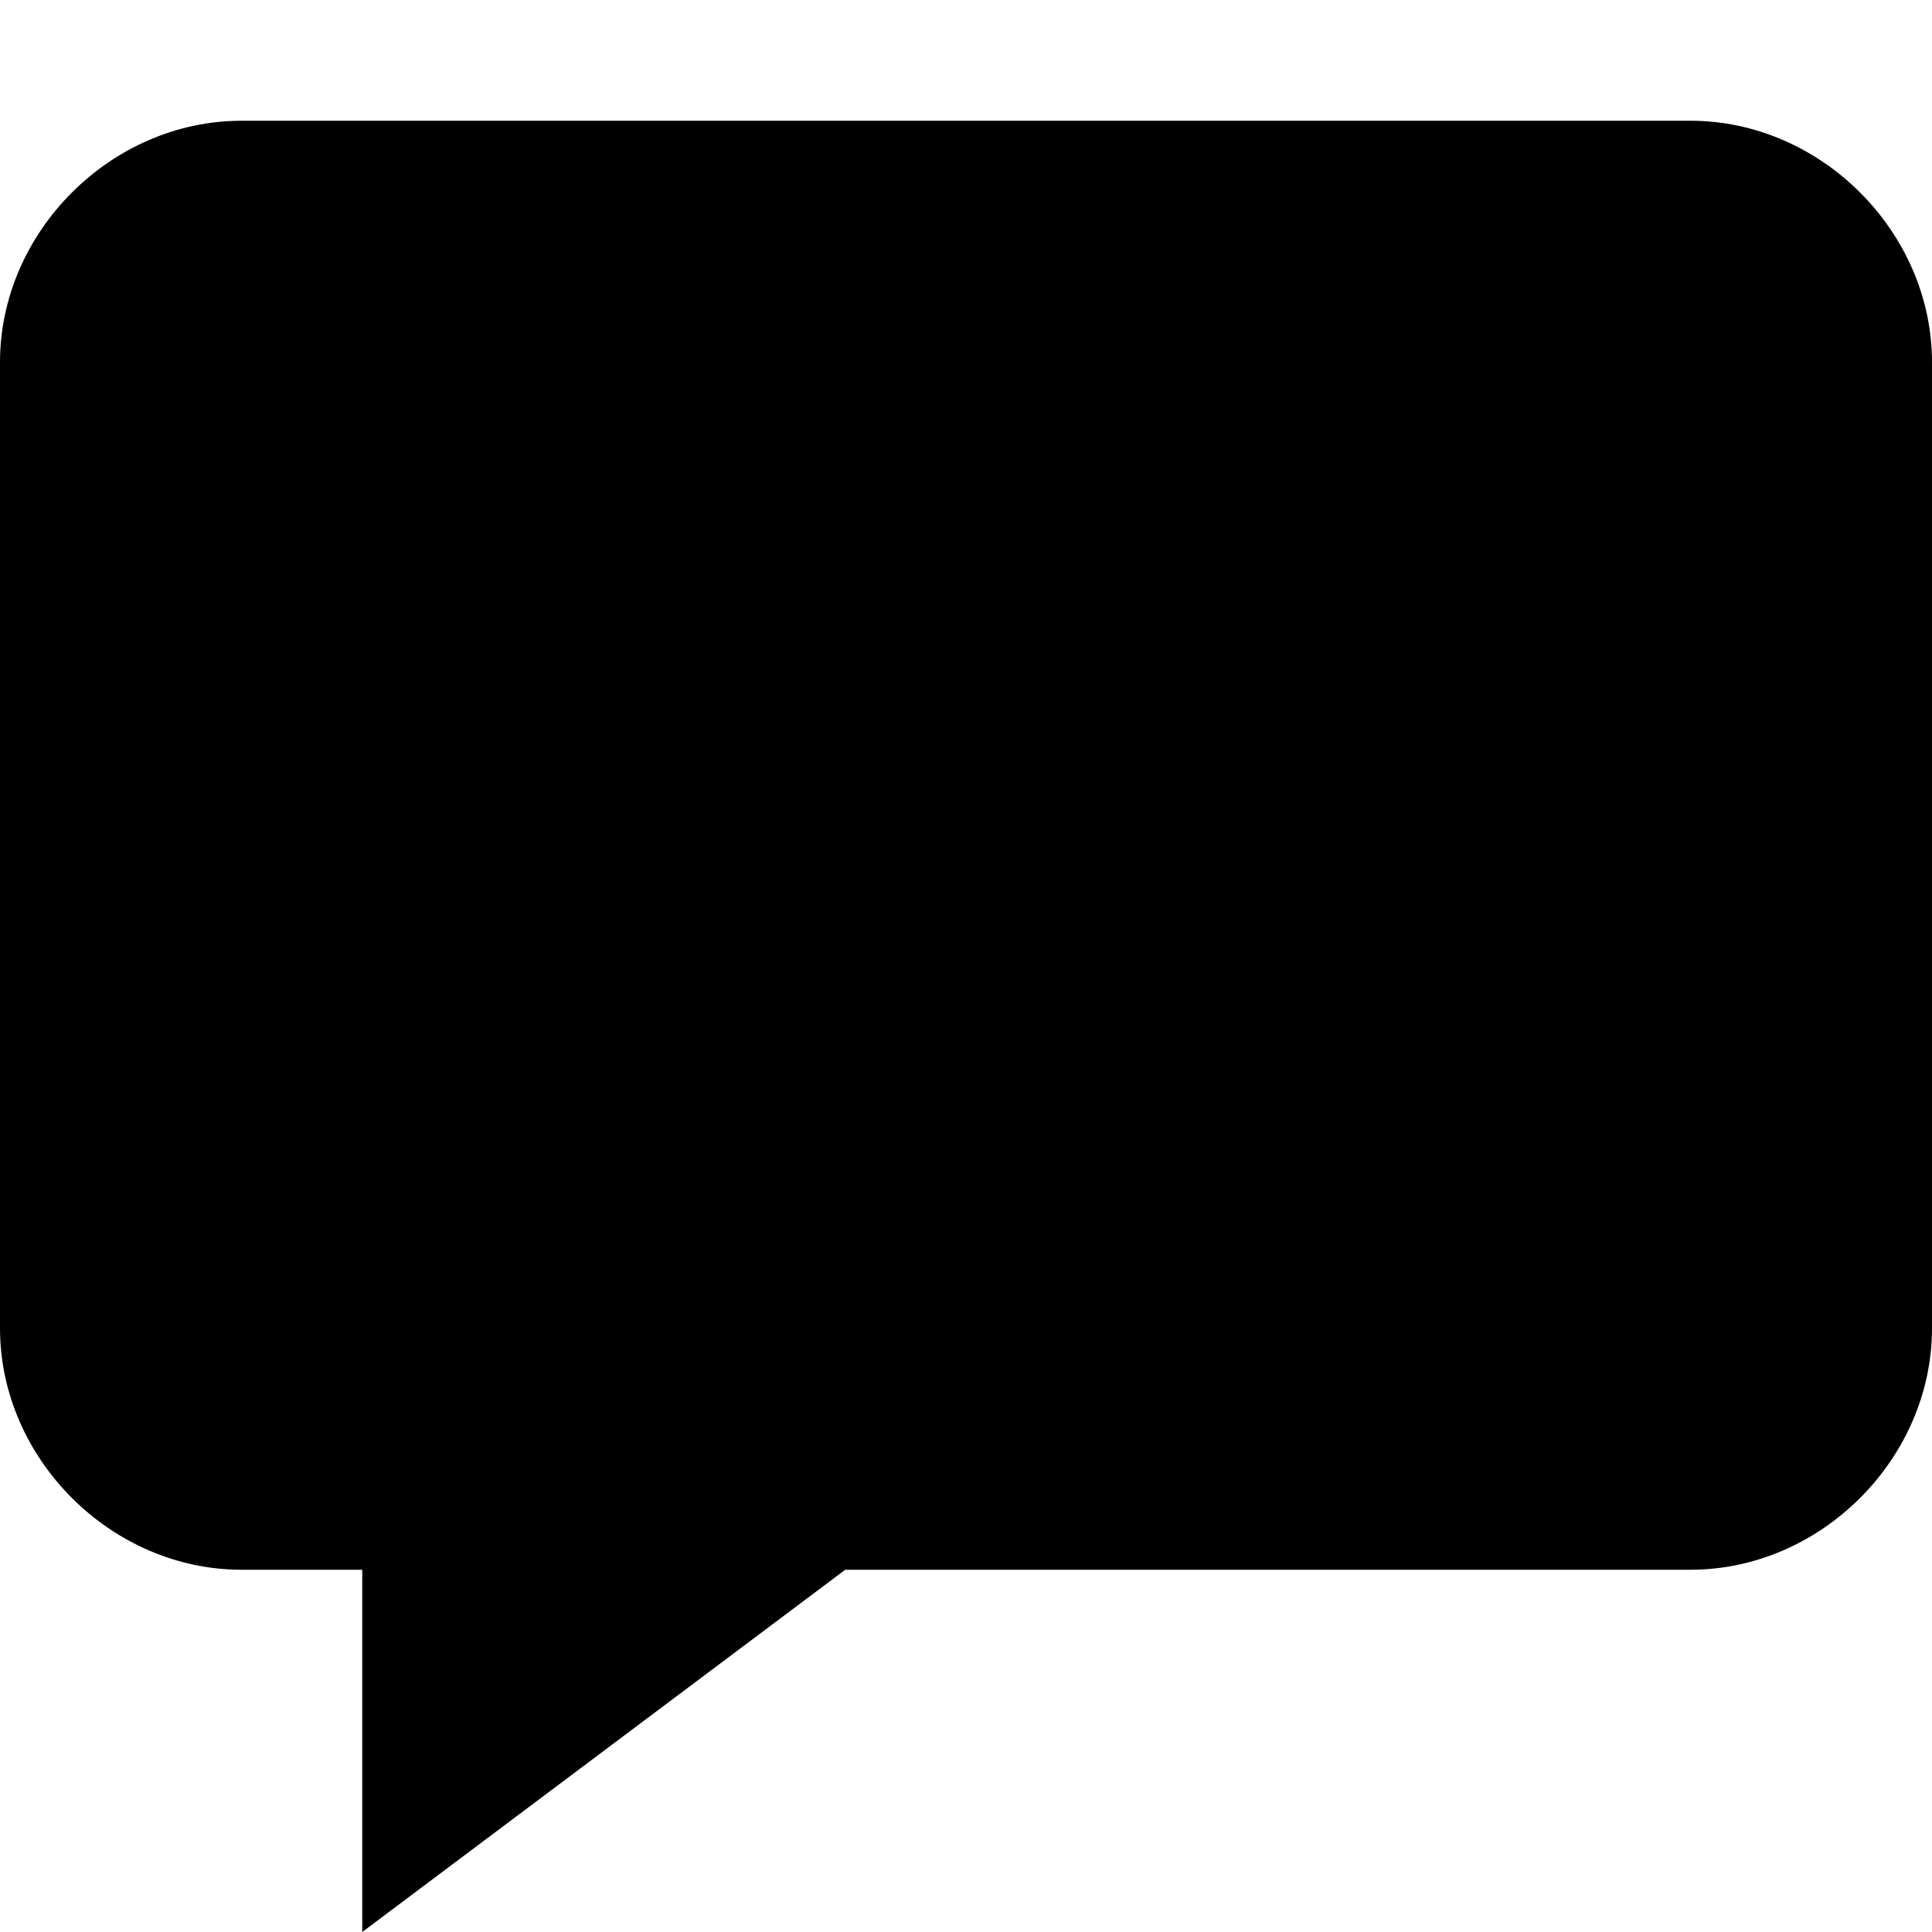 <svg xmlns="http://www.w3.org/2000/svg" width="32" height="32" viewBox="0 0 32 32"><title>Discussion</title><path d="M4 2h24c2.16 0 4 1.84 4 4v16c0 2.16-1.84 4-4 4H14l-8 6v-6H4c-2.16 0-4-1.84-4-4V6c0-2.16 1.84-4 4-4z"/></svg>
